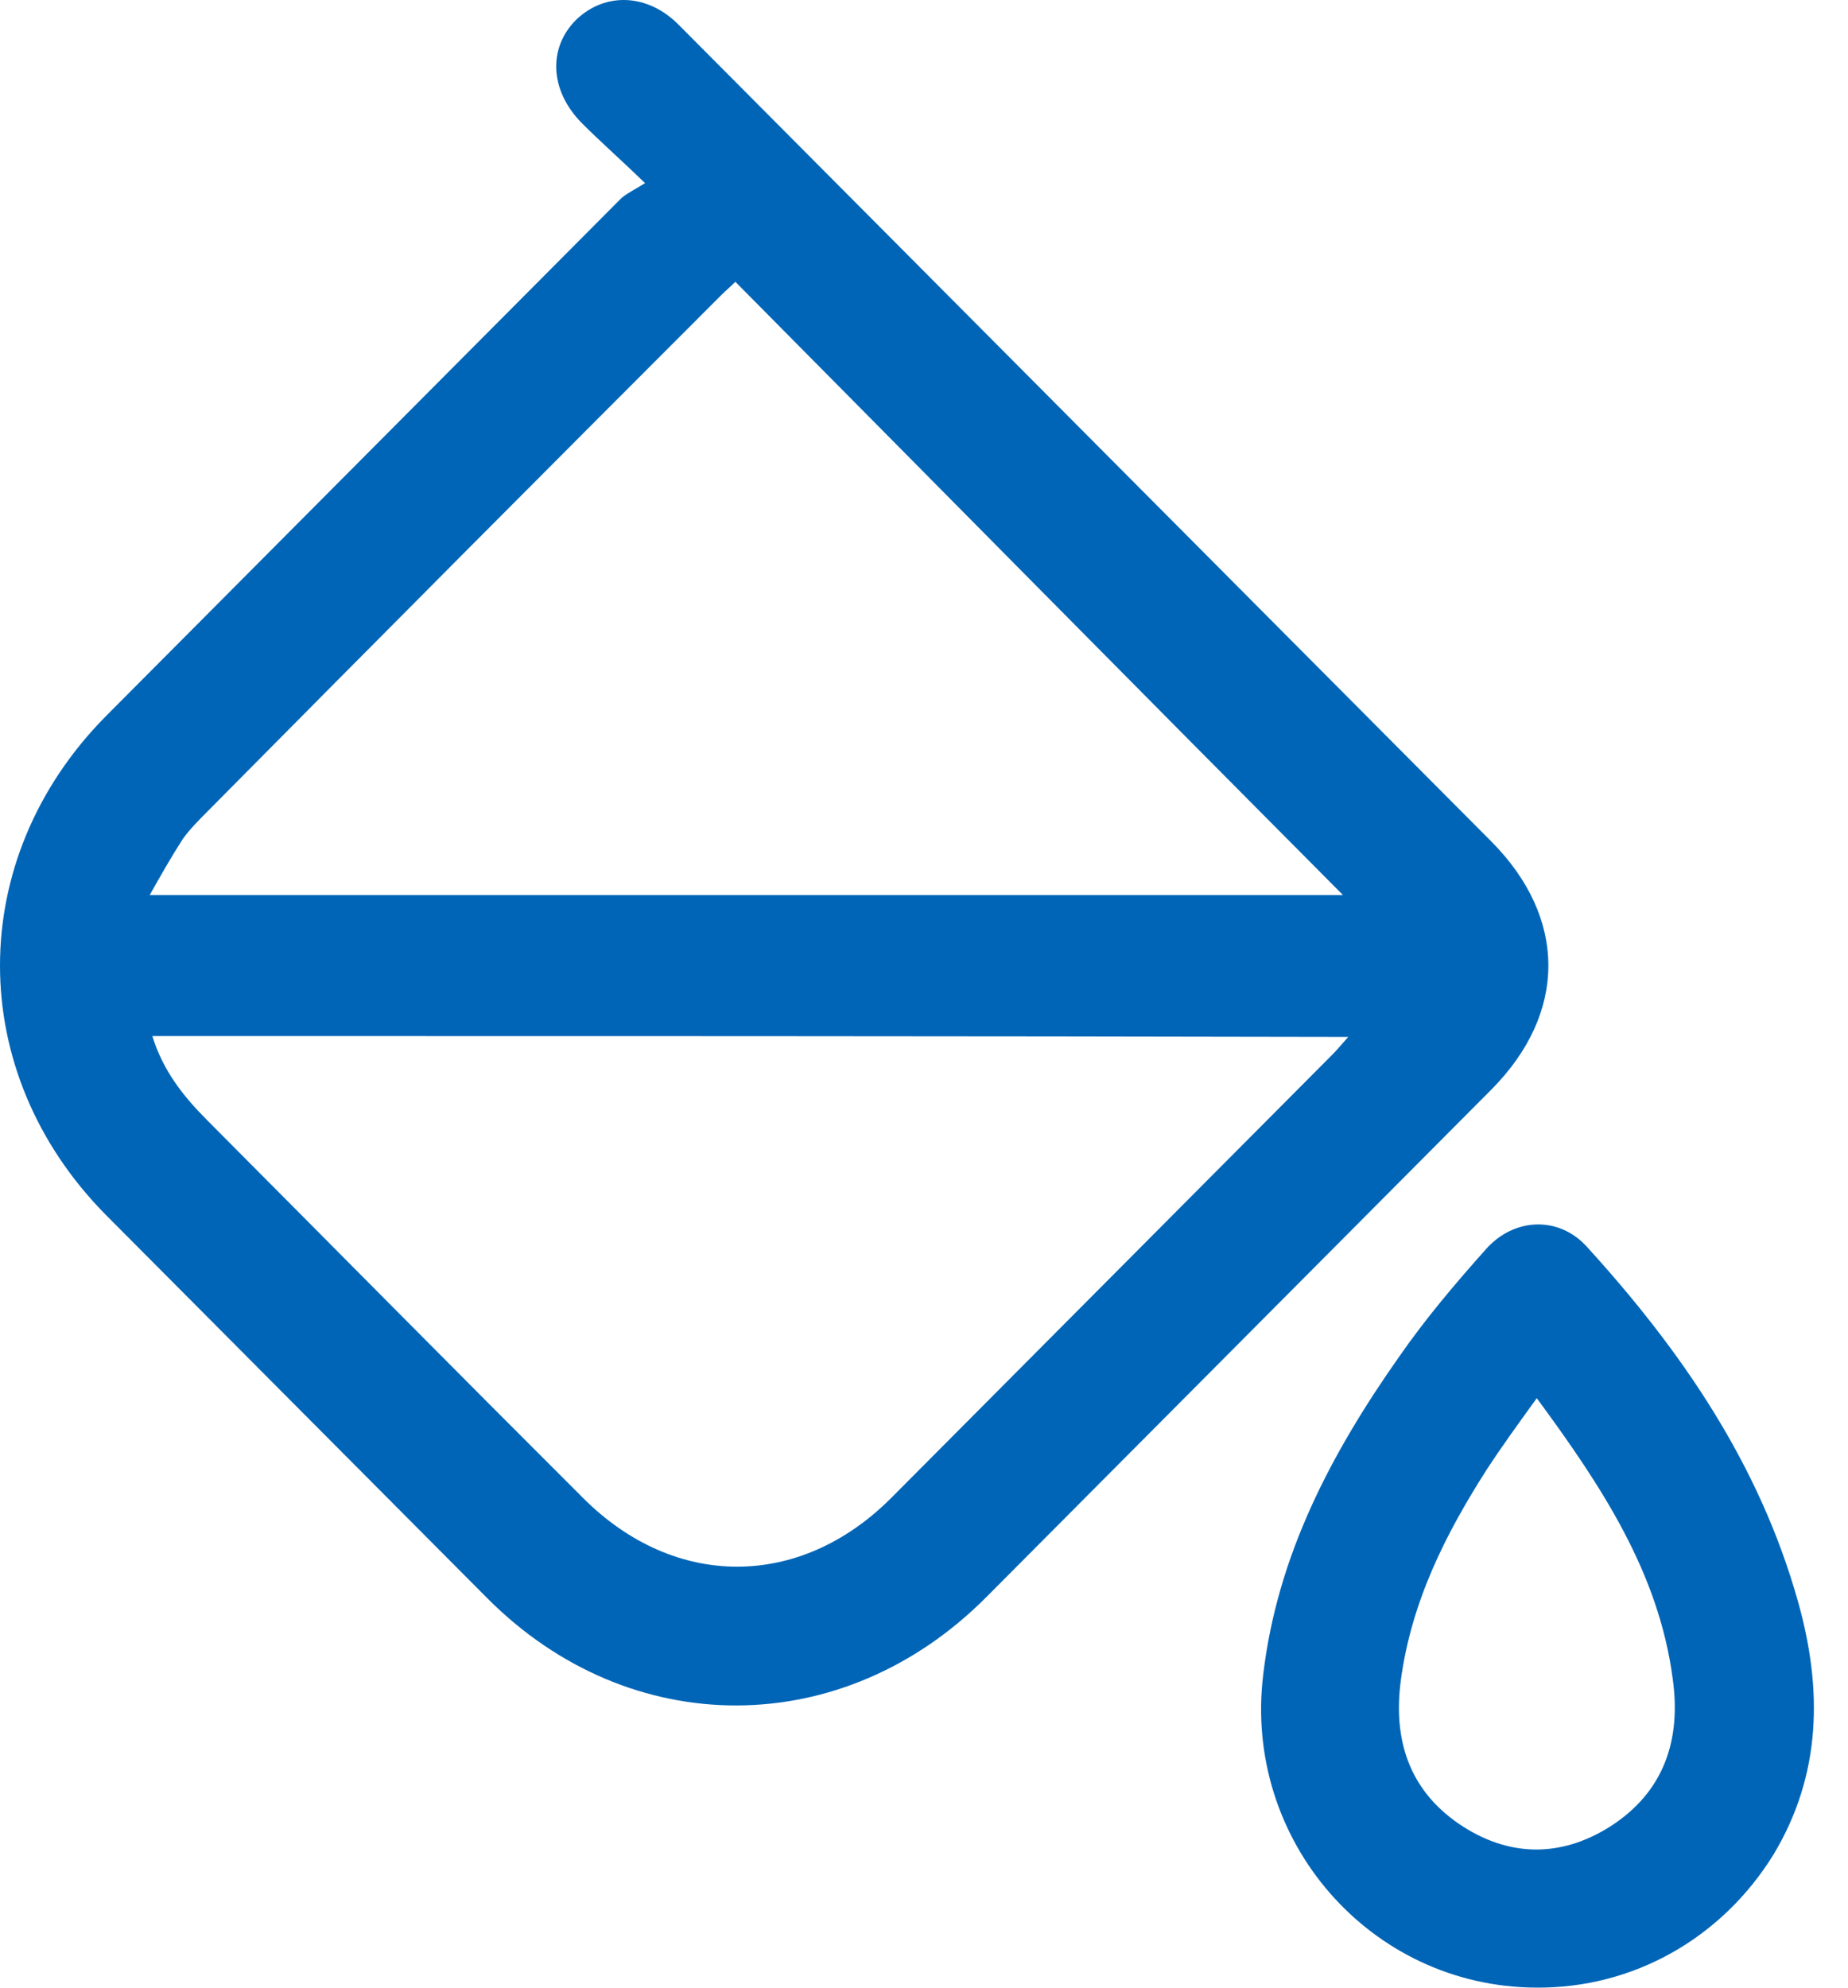 <svg width="53" height="57" viewBox="0 0 53 57" fill="none" xmlns="http://www.w3.org/2000/svg">
<path d="M18.5 5.251C17.796 4.569 17.218 4.064 16.69 3.533C15.76 2.598 15.709 1.36 16.539 0.552C17.369 -0.231 18.576 -0.181 19.456 0.703C24.636 5.908 29.841 11.138 35.021 16.343C37.611 18.945 40.201 21.548 42.766 24.125C44.953 26.323 44.953 29.052 42.766 31.25C37.938 36.101 33.11 40.952 28.282 45.803C24.183 49.922 18.073 49.947 13.974 45.828C10.328 42.165 6.682 38.501 3.036 34.838C-1.012 30.745 -1.012 24.63 3.036 20.537C7.965 15.585 12.893 10.633 17.822 5.681C17.998 5.529 18.224 5.428 18.5 5.251ZM21.09 8.081C20.965 8.207 20.814 8.334 20.688 8.46C15.76 13.387 10.856 18.314 5.953 23.266C5.702 23.519 5.45 23.771 5.249 24.049C4.922 24.555 4.62 25.085 4.294 25.666C15.835 25.666 27.201 25.666 38.516 25.666C32.708 19.83 26.924 13.968 21.09 8.081ZM4.369 29.709C4.671 30.694 5.249 31.427 5.928 32.109C9.524 35.722 13.119 39.36 16.74 42.973C19.355 45.576 22.926 45.576 25.541 42.973C29.765 38.729 33.99 34.484 38.214 30.239C38.34 30.113 38.466 29.961 38.667 29.734C27.175 29.709 15.81 29.709 4.369 29.709Z" fill="#0065B7"/>
<path d="M44.048 56.996C39.296 56.97 35.65 52.776 36.228 48.026C36.631 44.59 38.19 41.659 40.126 38.905C40.88 37.819 41.735 36.808 42.615 35.823C43.42 34.913 44.702 34.863 45.507 35.747C48.223 38.728 50.461 41.988 51.567 45.929C52.271 48.431 52.246 50.881 50.863 53.181C49.379 55.581 46.84 57.021 44.048 56.996ZM44.074 40.093C43.546 40.825 43.068 41.482 42.64 42.139C41.459 43.984 40.478 45.929 40.176 48.178C39.95 49.871 40.403 51.311 41.836 52.296C43.244 53.256 44.753 53.282 46.186 52.372C47.72 51.387 48.223 49.896 47.971 48.127C47.569 45.095 45.934 42.619 44.074 40.093Z" fill="#0065B7"/>
</svg>
